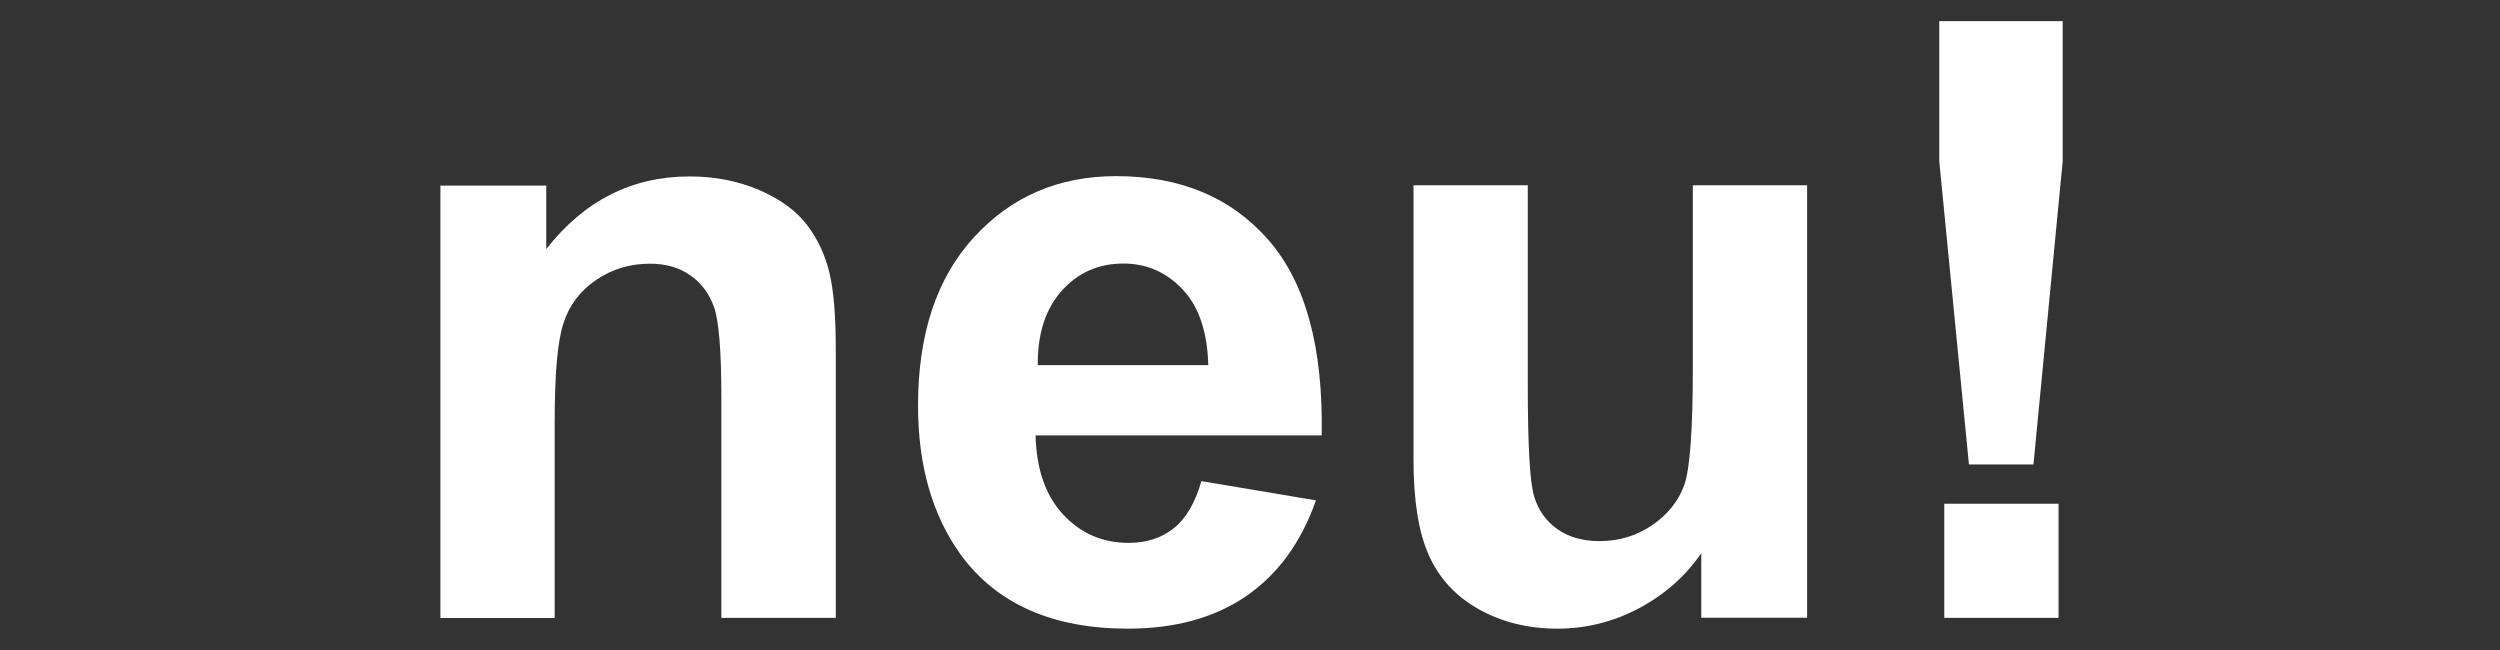 <?xml version="1.0" encoding="UTF-8"?>
<!DOCTYPE svg PUBLIC "-//W3C//DTD SVG 1.1//EN" "http://www.w3.org/Graphics/SVG/1.1/DTD/svg11.dtd">
<!-- Creator: CorelDRAW 2019 (64-Bit) -->
<svg xmlns="http://www.w3.org/2000/svg" xml:space="preserve" width="100%" height="100%" version="1.1" viewBox="0 0 16.933 4.403" style="background-color:#ff0000;"
 xmlns:xlink="http://www.w3.org/1999/xlink"
 xmlns:xodm="http://www.corel.com/coreldraw/odm/2003">
 <rect x="0" y="0" width="16.933" height="4.403" fill="#333333" stroke="none"/>
 <defs>
  <style type="text/css">
   <![CDATA[
    .fil0 {fill:white;fill-rule:nonzero}
   ]]>
  </style>
 </defs>
 <g id="Ebene_x0020_1">
  <path class="fil0" d="M5.66 4.185l-0.774 0 0 -1.493c0,-0.316 -0.017,-0.52 -0.05,-0.613 -0.034,-0.093 -0.088,-0.165 -0.163,-0.216 -0.075,-0.052 -0.166,-0.077 -0.271,-0.077 -0.136,0 -0.257,0.037 -0.364,0.11 -0.108,0.073 -0.182,0.171 -0.221,0.292 -0.041,0.121 -0.06,0.345 -0.06,0.673l0 1.325 -0.774 0 0 -2.929 0.717 0 0 0.43c0.257,-0.328 0.58,-0.492 0.971,-0.492 0.171,0 0.329,0.031 0.471,0.092 0.143,0.062 0.25,0.14 0.323,0.235 0.073,0.096 0.124,0.204 0.153,0.326 0.029,0.121 0.043,0.294 0.043,0.52l0 1.818z"/>
  <path id="1" class="fil0" d="M8.139 3.259l0.774 0.13c-0.099,0.283 -0.256,0.499 -0.47,0.647 -0.215,0.148 -0.483,0.222 -0.804,0.222 -0.509,0 -0.887,-0.167 -1.131,-0.5 -0.193,-0.267 -0.29,-0.604 -0.29,-1.011 0,-0.485 0.127,-0.867 0.38,-1.141 0.253,-0.276 0.574,-0.413 0.962,-0.413 0.435,0 0.779,0.144 1.031,0.432 0.252,0.288 0.372,0.729 0.361,1.324l-1.938 0c0.006,0.23 0.068,0.408 0.187,0.536 0.119,0.128 0.267,0.192 0.444,0.192 0.121,0 0.223,-0.033 0.305,-0.099 0.083,-0.066 0.145,-0.172 0.187,-0.319zm0.045 -0.785c-0.006,-0.225 -0.063,-0.396 -0.173,-0.513 -0.11,-0.117 -0.244,-0.176 -0.402,-0.176 -0.169,0 -0.308,0.062 -0.418,0.185 -0.11,0.123 -0.164,0.292 -0.162,0.503l1.155 0z"/>
  <path id="2" class="fil0" d="M11.523 4.185l0 -0.438c-0.107,0.156 -0.248,0.28 -0.422,0.373 -0.174,0.092 -0.358,0.138 -0.551,0.138 -0.198,0 -0.375,-0.043 -0.531,-0.13 -0.157,-0.087 -0.27,-0.209 -0.34,-0.365 -0.071,-0.157 -0.105,-0.373 -0.105,-0.65l0 -1.858 0.774 0 0 1.349c0,0.413 0.014,0.665 0.043,0.758 0.028,0.093 0.08,0.167 0.156,0.221 0.075,0.054 0.171,0.082 0.288,0.082 0.133,0 0.251,-0.037 0.357,-0.109 0.105,-0.072 0.177,-0.163 0.216,-0.271 0.038,-0.108 0.058,-0.372 0.058,-0.792l0 -1.238 0.774 0 0 2.929 -0.718 0z"/>
  <path id="3" class="fil0" d="M13.336 3.146l-0.201 -2.054 0 -0.949 0.836 0 0 0.949 -0.198 2.054 -0.438 0zm-0.167 1.039l0 -0.773 0.774 0 0 0.773 -0.774 0z"/>
<animate attributeName="visibility" dur="2" repeatCount="indefinite" keyTimes="0;0.5;1" values="visible;hidden;visible"></animate>
 </g>
</svg>
